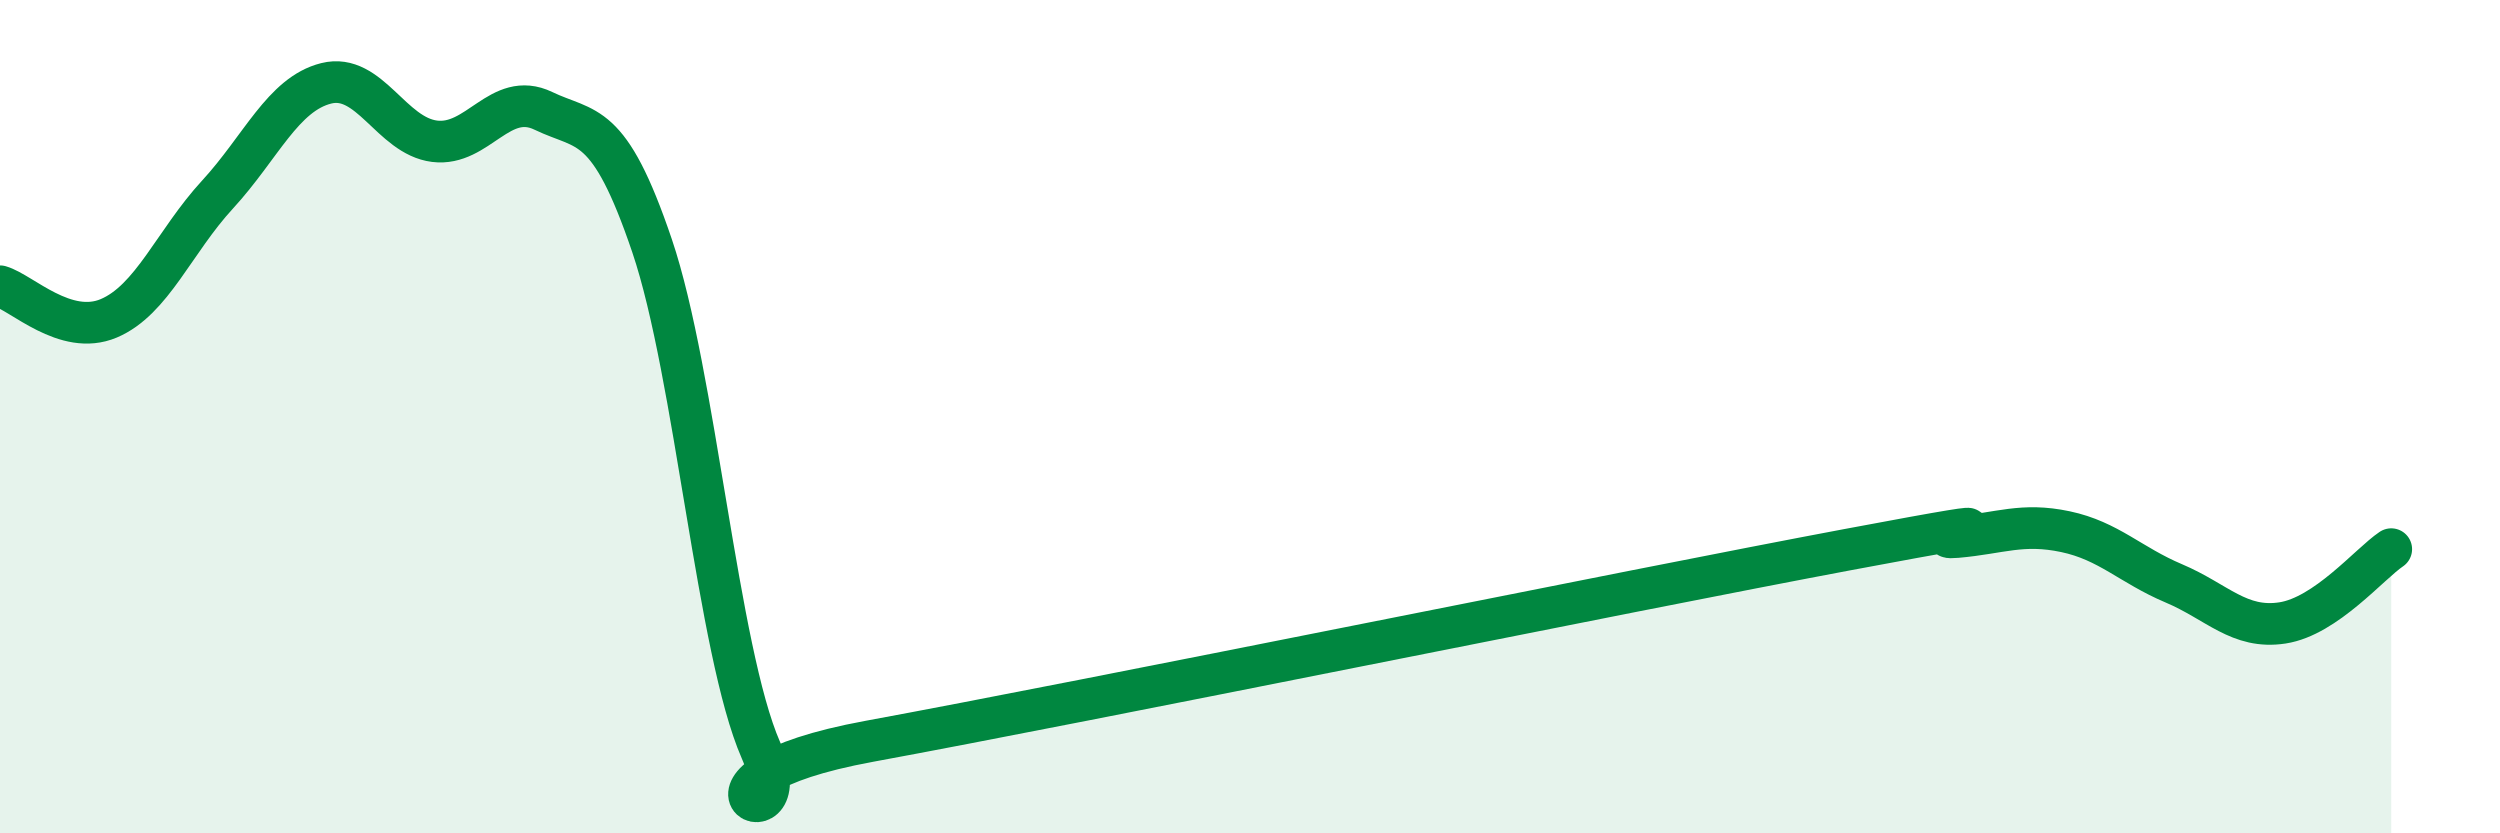 
    <svg width="60" height="20" viewBox="0 0 60 20" xmlns="http://www.w3.org/2000/svg">
      <path
        d="M 0,6.87 C 0.52,7.02 1.57,8.08 2.61,7.64 C 3.65,7.2 4.18,5.8 5.22,4.67 C 6.26,3.54 6.79,2.26 7.83,2 C 8.87,1.74 9.39,3.26 10.43,3.39 C 11.47,3.52 12,2.16 13.04,2.66 C 14.08,3.16 14.61,2.83 15.65,5.9 C 16.69,8.97 17.22,15.62 18.26,18 C 19.3,20.38 15.65,18.75 20.87,17.79 C 26.09,16.83 39.13,14.17 44.35,13.19 C 49.57,12.21 45.92,12.98 46.96,12.89 C 48,12.8 48.53,12.54 49.57,12.76 C 50.61,12.98 51.13,13.56 52.17,14 C 53.21,14.44 53.74,15.11 54.78,14.95 C 55.82,14.79 56.87,13.53 57.39,13.18L57.39 20L0 20Z"
        fill="#008740"
        opacity="0.1"
        stroke-linecap="round"
        stroke-linejoin="round"
      />
      <path
        d="M 0,6.87 C 0.52,7.02 1.57,8.08 2.61,7.64 C 3.65,7.2 4.18,5.8 5.22,4.67 C 6.26,3.54 6.79,2.26 7.83,2 C 8.87,1.74 9.39,3.26 10.43,3.39 C 11.47,3.52 12,2.16 13.04,2.66 C 14.08,3.16 14.61,2.83 15.65,5.9 C 16.69,8.97 17.22,15.62 18.26,18 C 19.3,20.38 15.65,18.75 20.87,17.79 C 26.09,16.83 39.13,14.17 44.35,13.19 C 49.57,12.21 45.92,12.98 46.96,12.89 C 48,12.8 48.53,12.54 49.57,12.76 C 50.61,12.98 51.13,13.56 52.17,14 C 53.21,14.44 53.74,15.11 54.78,14.95 C 55.82,14.79 56.87,13.53 57.39,13.18"
        stroke="#008740"
        stroke-width="1"
        fill="none"
        stroke-linecap="round"
        stroke-linejoin="round"
      />
    </svg>
  